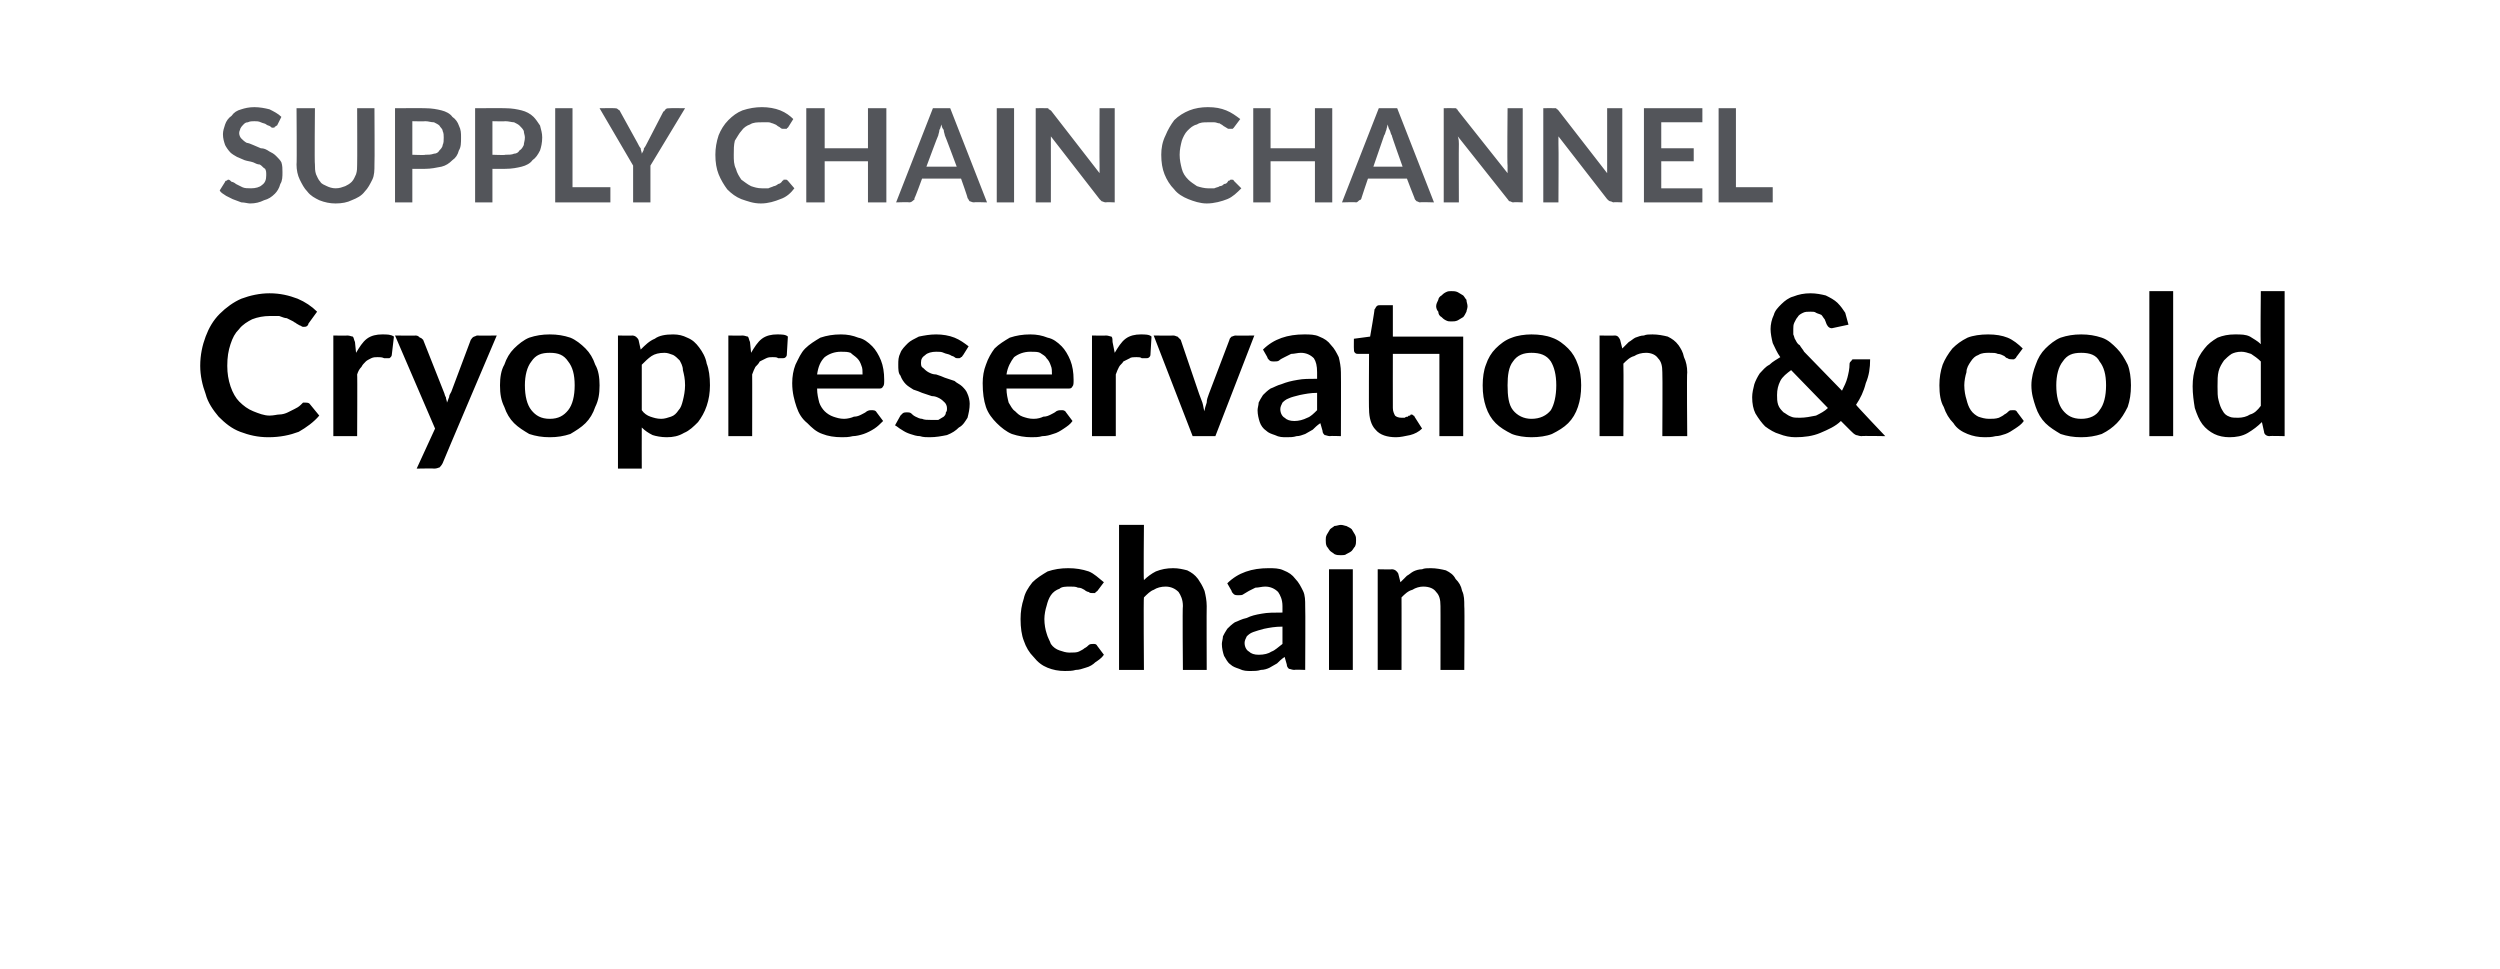 <?xml version="1.0" standalone="no"?>
<!DOCTYPE svg PUBLIC "-//W3C//DTD SVG 1.1//EN" "http://www.w3.org/Graphics/SVG/1.1/DTD/svg11.dtd">
<svg xmlns="http://www.w3.org/2000/svg" version="1.1" width="231px" height="89.5px" viewBox="-9 -2 231 89.5" style="left:-9px;top:-2px">
  <desc>Supply Chain CHANNEL Cryopreservation &amp; cold chain</desc>
  <defs/>
  <g id="Polygon81661">
    <path d="M 92.4 52.6 C 92.3 52.7 92.2 52.7 92.2 52.8 C 92.1 52.8 92 52.8 91.9 52.8 C 91.8 52.8 91.7 52.8 91.6 52.7 C 91.5 52.7 91.3 52.6 91.2 52.5 C 91 52.4 90.9 52.3 90.6 52.3 C 90.4 52.2 90.2 52.2 89.9 52.2 C 89.5 52.2 89.1 52.2 88.9 52.4 C 88.6 52.5 88.3 52.7 88.1 53 C 87.9 53.3 87.8 53.6 87.7 54 C 87.6 54.3 87.5 54.8 87.5 55.2 C 87.5 55.7 87.6 56.2 87.7 56.5 C 87.8 56.9 88 57.2 88.1 57.5 C 88.3 57.8 88.6 58 88.9 58.1 C 89.2 58.2 89.5 58.3 89.8 58.3 C 90.2 58.3 90.5 58.3 90.7 58.2 C 90.9 58.1 91.1 58 91.2 57.9 C 91.4 57.8 91.5 57.7 91.6 57.6 C 91.7 57.5 91.9 57.5 92 57.5 C 92.2 57.5 92.3 57.5 92.4 57.7 C 92.4 57.7 93 58.5 93 58.5 C 92.8 58.8 92.5 59 92.2 59.2 C 92 59.4 91.7 59.6 91.3 59.7 C 91 59.8 90.7 59.9 90.4 59.9 C 90.1 60 89.7 60 89.4 60 C 88.8 60 88.3 59.9 87.8 59.7 C 87.3 59.5 86.9 59.2 86.5 58.7 C 86.1 58.3 85.8 57.8 85.6 57.2 C 85.4 56.7 85.3 56 85.3 55.2 C 85.3 54.5 85.4 53.9 85.6 53.3 C 85.7 52.8 86 52.3 86.4 51.8 C 86.8 51.4 87.3 51.1 87.8 50.8 C 88.4 50.6 89 50.5 89.7 50.5 C 90.4 50.5 91 50.6 91.6 50.8 C 92.1 51 92.5 51.4 93 51.8 C 93 51.8 92.4 52.6 92.4 52.6 Z M 96.7 51.6 C 97 51.3 97.4 51 97.8 50.8 C 98.3 50.6 98.8 50.5 99.4 50.5 C 99.9 50.5 100.3 50.6 100.7 50.7 C 101.1 50.9 101.4 51.1 101.7 51.5 C 101.9 51.8 102.1 52.1 102.3 52.6 C 102.4 53 102.5 53.5 102.5 54 C 102.48 53.98 102.5 59.9 102.5 59.9 L 100.3 59.9 C 100.3 59.9 100.25 53.98 100.3 54 C 100.3 53.4 100.1 53 99.9 52.7 C 99.6 52.4 99.2 52.2 98.7 52.2 C 98.3 52.2 97.9 52.3 97.6 52.5 C 97.3 52.6 97 52.9 96.7 53.2 C 96.65 53.18 96.7 59.9 96.7 59.9 L 94.4 59.9 L 94.4 46.5 L 96.7 46.5 C 96.7 46.5 96.65 51.62 96.7 51.6 Z M 109.5 55.9 C 108.8 55.9 108.3 56 107.8 56.1 C 107.4 56.2 107.1 56.3 106.8 56.4 C 106.5 56.5 106.3 56.7 106.2 56.8 C 106.1 57 106 57.2 106 57.4 C 106 57.8 106.2 58.1 106.4 58.2 C 106.6 58.4 106.9 58.5 107.3 58.5 C 107.8 58.5 108.2 58.4 108.5 58.2 C 108.8 58.1 109.1 57.8 109.5 57.5 C 109.5 57.5 109.5 55.9 109.5 55.9 Z M 104.4 51.9 C 105.4 50.9 106.7 50.5 108.2 50.5 C 108.7 50.5 109.2 50.5 109.6 50.7 C 110.1 50.9 110.4 51.1 110.7 51.5 C 111 51.8 111.2 52.2 111.4 52.6 C 111.6 53 111.6 53.5 111.6 54 C 111.63 54.03 111.6 59.9 111.6 59.9 C 111.6 59.9 110.62 59.86 110.6 59.9 C 110.4 59.9 110.2 59.8 110.1 59.8 C 110 59.7 109.9 59.6 109.9 59.4 C 109.9 59.4 109.7 58.7 109.7 58.7 C 109.4 58.9 109.2 59.1 109 59.3 C 108.8 59.4 108.5 59.6 108.3 59.7 C 108.1 59.8 107.8 59.9 107.5 59.9 C 107.2 60 106.9 60 106.6 60 C 106.2 60 105.9 60 105.5 59.8 C 105.2 59.7 104.9 59.6 104.7 59.4 C 104.4 59.2 104.3 58.9 104.1 58.6 C 104 58.3 103.9 57.9 103.9 57.5 C 103.9 57.3 104 57 104 56.8 C 104.1 56.6 104.2 56.4 104.4 56.1 C 104.6 55.9 104.8 55.7 105.1 55.5 C 105.4 55.4 105.7 55.2 106.2 55.1 C 106.6 54.9 107 54.8 107.6 54.7 C 108.1 54.6 108.8 54.6 109.5 54.6 C 109.5 54.6 109.5 54 109.5 54 C 109.5 53.4 109.3 53 109.1 52.7 C 108.8 52.4 108.4 52.2 107.9 52.2 C 107.6 52.2 107.3 52.3 107 52.3 C 106.8 52.4 106.6 52.5 106.4 52.6 C 106.2 52.7 106.1 52.8 105.9 52.9 C 105.8 53 105.6 53 105.4 53 C 105.3 53 105.1 53 105 52.9 C 104.9 52.8 104.8 52.7 104.8 52.6 C 104.8 52.6 104.4 51.9 104.4 51.9 Z M 116 50.6 L 116 59.9 L 113.8 59.9 L 113.8 50.6 L 116 50.6 Z M 116.3 47.9 C 116.3 48.1 116.3 48.3 116.2 48.5 C 116.1 48.6 116 48.8 115.9 48.9 C 115.8 49 115.6 49.1 115.4 49.2 C 115.3 49.3 115.1 49.3 114.9 49.3 C 114.7 49.3 114.5 49.3 114.3 49.2 C 114.2 49.1 114 49 113.9 48.9 C 113.8 48.8 113.7 48.6 113.6 48.5 C 113.5 48.3 113.5 48.1 113.5 47.9 C 113.5 47.7 113.5 47.6 113.6 47.4 C 113.7 47.2 113.8 47.1 113.9 46.9 C 114 46.8 114.2 46.7 114.3 46.6 C 114.5 46.6 114.7 46.5 114.9 46.5 C 115.1 46.5 115.3 46.6 115.4 46.6 C 115.6 46.7 115.8 46.8 115.9 46.9 C 116 47.1 116.1 47.2 116.2 47.4 C 116.3 47.6 116.3 47.7 116.3 47.9 Z M 120.4 51.8 C 120.6 51.6 120.8 51.4 121 51.2 C 121.2 51.1 121.4 50.9 121.6 50.8 C 121.8 50.7 122.1 50.6 122.4 50.6 C 122.6 50.5 122.9 50.5 123.2 50.5 C 123.7 50.5 124.2 50.6 124.6 50.7 C 125 50.9 125.3 51.1 125.5 51.5 C 125.8 51.8 126 52.1 126.1 52.6 C 126.3 53 126.3 53.5 126.3 54 C 126.34 53.98 126.3 59.9 126.3 59.9 L 124.1 59.9 C 124.1 59.9 124.11 53.98 124.1 54 C 124.1 53.4 124 53 123.7 52.7 C 123.5 52.4 123.1 52.2 122.5 52.2 C 122.2 52.2 121.8 52.3 121.5 52.5 C 121.1 52.6 120.8 52.9 120.5 53.2 C 120.51 53.18 120.5 59.9 120.5 59.9 L 118.3 59.9 L 118.3 50.6 C 118.3 50.6 119.65 50.63 119.6 50.6 C 119.9 50.6 120.1 50.8 120.2 51 C 120.2 51 120.4 51.8 120.4 51.8 Z " stroke="none" fill="#000"/>
  </g>
  <g id="Polygon81660">
    <path d="M 19.2 35.2 C 19.3 35.2 19.5 35.2 19.6 35.3 C 19.6 35.3 20.5 36.4 20.5 36.4 C 20 37 19.3 37.5 18.6 37.9 C 17.8 38.2 16.9 38.4 15.8 38.4 C 14.8 38.4 14 38.2 13.2 37.9 C 12.4 37.6 11.8 37.1 11.2 36.5 C 10.7 35.9 10.2 35.2 10 34.4 C 9.7 33.6 9.5 32.7 9.5 31.8 C 9.5 30.8 9.7 29.9 10 29.1 C 10.3 28.3 10.7 27.6 11.3 27 C 11.9 26.4 12.6 25.9 13.3 25.6 C 14.1 25.3 15 25.1 15.9 25.1 C 16.9 25.1 17.7 25.3 18.5 25.6 C 19.2 25.9 19.8 26.3 20.3 26.8 C 20.3 26.8 19.5 27.9 19.5 27.9 C 19.5 28 19.4 28.1 19.4 28.1 C 19.3 28.2 19.2 28.2 19 28.2 C 19 28.2 18.9 28.2 18.8 28.1 C 18.7 28.1 18.6 28 18.4 27.9 C 18.3 27.8 18.2 27.8 18.1 27.7 C 17.9 27.6 17.7 27.5 17.5 27.4 C 17.3 27.4 17.1 27.3 16.8 27.2 C 16.6 27.2 16.3 27.2 15.9 27.2 C 15.4 27.2 14.8 27.3 14.3 27.5 C 13.9 27.7 13.4 28 13.1 28.4 C 12.7 28.8 12.5 29.2 12.3 29.8 C 12.1 30.4 12 31 12 31.8 C 12 32.5 12.1 33.1 12.3 33.7 C 12.5 34.3 12.8 34.8 13.1 35.1 C 13.5 35.5 13.9 35.8 14.4 36 C 14.9 36.2 15.4 36.4 15.9 36.4 C 16.3 36.4 16.6 36.3 16.8 36.3 C 17.1 36.3 17.4 36.2 17.6 36.1 C 17.8 36 18 35.9 18.2 35.8 C 18.4 35.7 18.6 35.6 18.8 35.4 C 18.9 35.3 18.9 35.3 19 35.2 C 19.1 35.2 19.1 35.2 19.2 35.2 Z M 23.9 30.6 C 24.2 30.1 24.5 29.6 24.9 29.3 C 25.3 29 25.8 28.9 26.3 28.9 C 26.8 28.9 27.1 28.9 27.4 29.1 C 27.4 29.1 27.2 30.8 27.2 30.8 C 27.2 30.9 27.1 31 27.1 31 C 27 31.1 27 31.1 26.9 31.1 C 26.8 31.1 26.6 31.1 26.5 31.1 C 26.3 31 26.1 31 25.9 31 C 25.7 31 25.5 31 25.3 31.1 C 25.1 31.2 24.9 31.3 24.8 31.4 C 24.6 31.6 24.5 31.7 24.4 31.9 C 24.2 32.1 24.1 32.3 24 32.6 C 24.03 32.57 24 38.3 24 38.3 L 21.8 38.3 L 21.8 29 C 21.8 29 23.11 29.03 23.1 29 C 23.3 29 23.5 29.1 23.6 29.1 C 23.7 29.2 23.7 29.4 23.8 29.6 C 23.8 29.6 23.9 30.6 23.9 30.6 Z M 36.9 29 C 36.9 29 31.88 40.8 31.9 40.8 C 31.8 41 31.7 41.1 31.6 41.2 C 31.5 41.2 31.4 41.3 31.1 41.3 C 31.14 41.27 29.5 41.3 29.5 41.3 L 31.2 37.6 L 27.5 29 C 27.5 29 29.43 29.03 29.4 29 C 29.6 29 29.7 29.1 29.8 29.2 C 29.9 29.2 30 29.3 30.1 29.4 C 30.1 29.4 32 34.2 32 34.2 C 32.1 34.4 32.1 34.6 32.2 34.7 C 32.2 34.9 32.3 35 32.3 35.2 C 32.4 35 32.4 34.9 32.5 34.7 C 32.5 34.5 32.6 34.4 32.7 34.2 C 32.7 34.2 34.5 29.4 34.5 29.4 C 34.6 29.3 34.6 29.2 34.8 29.1 C 34.9 29.1 35 29 35.1 29 C 35.13 29.03 36.9 29 36.9 29 Z M 41.8 28.9 C 42.5 28.9 43.1 29 43.7 29.2 C 44.2 29.4 44.7 29.8 45.1 30.2 C 45.5 30.6 45.8 31.1 46 31.7 C 46.3 32.2 46.4 32.9 46.4 33.6 C 46.4 34.4 46.3 35 46 35.6 C 45.8 36.2 45.5 36.7 45.1 37.1 C 44.7 37.5 44.2 37.8 43.7 38.1 C 43.1 38.3 42.5 38.4 41.8 38.4 C 41.1 38.4 40.5 38.3 39.9 38.1 C 39.4 37.8 38.9 37.5 38.5 37.1 C 38.1 36.7 37.8 36.2 37.6 35.6 C 37.3 35 37.2 34.4 37.2 33.6 C 37.2 32.9 37.3 32.2 37.6 31.7 C 37.8 31.1 38.1 30.6 38.5 30.2 C 38.9 29.8 39.4 29.4 39.9 29.2 C 40.5 29 41.1 28.9 41.8 28.9 Z M 41.8 36.7 C 42.6 36.7 43.1 36.4 43.5 35.9 C 43.9 35.4 44.1 34.6 44.1 33.6 C 44.1 32.6 43.9 31.9 43.5 31.4 C 43.1 30.8 42.6 30.6 41.8 30.6 C 41 30.6 40.5 30.8 40.1 31.4 C 39.7 31.9 39.5 32.7 39.5 33.6 C 39.5 34.6 39.7 35.4 40.1 35.9 C 40.5 36.4 41 36.7 41.8 36.7 Z M 50.3 35.9 C 50.5 36.2 50.8 36.4 51.1 36.5 C 51.4 36.6 51.7 36.7 52.1 36.7 C 52.4 36.7 52.7 36.6 53 36.5 C 53.3 36.4 53.5 36.2 53.7 35.9 C 53.9 35.7 54 35.4 54.1 35 C 54.2 34.6 54.3 34.1 54.3 33.6 C 54.3 33 54.2 32.6 54.1 32.2 C 54.1 31.8 53.9 31.5 53.8 31.3 C 53.6 31.1 53.4 30.9 53.2 30.8 C 52.9 30.7 52.7 30.6 52.4 30.6 C 51.9 30.6 51.5 30.7 51.2 30.9 C 50.9 31.1 50.6 31.4 50.3 31.7 C 50.3 31.7 50.3 35.9 50.3 35.9 Z M 50.2 30.3 C 50.6 29.9 51 29.5 51.5 29.3 C 51.9 29 52.5 28.9 53.2 28.9 C 53.7 28.9 54.1 29 54.5 29.2 C 55 29.4 55.3 29.7 55.6 30.1 C 55.9 30.5 56.2 31 56.3 31.6 C 56.5 32.1 56.6 32.8 56.6 33.6 C 56.6 34.3 56.5 34.9 56.3 35.5 C 56.1 36.1 55.8 36.6 55.5 37 C 55.1 37.4 54.7 37.8 54.2 38 C 53.7 38.3 53.2 38.4 52.6 38.4 C 52.1 38.4 51.6 38.3 51.3 38.2 C 50.9 38 50.6 37.8 50.3 37.5 C 50.29 37.49 50.3 41.3 50.3 41.3 L 48.1 41.3 L 48.1 29 C 48.1 29 49.43 29.03 49.4 29 C 49.7 29 49.9 29.2 50 29.4 C 50 29.4 50.2 30.3 50.2 30.3 Z M 60.4 30.6 C 60.7 30.1 61 29.6 61.4 29.3 C 61.8 29 62.3 28.9 62.8 28.9 C 63.2 28.9 63.6 28.9 63.8 29.1 C 63.8 29.1 63.7 30.8 63.7 30.8 C 63.7 30.9 63.6 31 63.6 31 C 63.5 31.1 63.4 31.1 63.3 31.1 C 63.3 31.1 63.1 31.1 62.9 31.1 C 62.8 31 62.6 31 62.4 31 C 62.2 31 62 31 61.8 31.1 C 61.6 31.2 61.4 31.3 61.2 31.4 C 61.1 31.6 61 31.7 60.8 31.9 C 60.7 32.1 60.6 32.3 60.5 32.6 C 60.51 32.57 60.5 38.3 60.5 38.3 L 58.3 38.3 L 58.3 29 C 58.3 29 59.6 29.03 59.6 29 C 59.8 29 60 29.1 60.1 29.1 C 60.2 29.2 60.2 29.4 60.3 29.6 C 60.3 29.6 60.4 30.6 60.4 30.6 Z M 70.7 32.6 C 70.7 32.3 70.7 32 70.6 31.8 C 70.5 31.5 70.4 31.3 70.2 31.1 C 70 30.9 69.8 30.8 69.6 30.6 C 69.3 30.5 69.1 30.5 68.7 30.5 C 68.1 30.5 67.6 30.7 67.2 31 C 66.8 31.4 66.6 31.9 66.5 32.6 C 66.5 32.6 70.7 32.6 70.7 32.6 Z M 66.5 33.9 C 66.5 34.4 66.6 34.8 66.7 35.2 C 66.8 35.5 67 35.8 67.2 36 C 67.4 36.2 67.7 36.4 68 36.5 C 68.3 36.6 68.6 36.7 69 36.7 C 69.3 36.7 69.7 36.6 69.9 36.5 C 70.2 36.5 70.4 36.4 70.6 36.3 C 70.8 36.2 71 36.1 71.1 36 C 71.3 35.9 71.4 35.9 71.5 35.9 C 71.7 35.9 71.9 35.9 72 36.1 C 72 36.1 72.6 36.9 72.6 36.9 C 72.3 37.2 72.1 37.4 71.8 37.6 C 71.5 37.8 71.1 38 70.8 38.1 C 70.5 38.2 70.1 38.3 69.8 38.3 C 69.4 38.4 69.1 38.4 68.8 38.4 C 68.1 38.4 67.5 38.3 67 38.1 C 66.4 37.9 66 37.5 65.6 37.1 C 65.1 36.7 64.8 36.2 64.6 35.6 C 64.4 35 64.2 34.3 64.2 33.4 C 64.2 32.8 64.3 32.2 64.5 31.7 C 64.8 31.1 65 30.6 65.4 30.2 C 65.8 29.8 66.3 29.5 66.8 29.2 C 67.4 29 68 28.9 68.7 28.9 C 69.3 28.9 69.8 29 70.3 29.2 C 70.8 29.3 71.2 29.6 71.6 30 C 71.9 30.3 72.2 30.8 72.4 31.3 C 72.6 31.8 72.7 32.4 72.7 33.1 C 72.7 33.4 72.7 33.6 72.6 33.7 C 72.5 33.9 72.4 33.9 72.2 33.9 C 72.2 33.9 66.5 33.9 66.5 33.9 Z M 80 30.8 C 79.9 30.9 79.9 31 79.8 31 C 79.7 31.1 79.7 31.1 79.5 31.1 C 79.4 31.1 79.3 31.1 79.2 31 C 79.1 30.9 78.9 30.9 78.8 30.8 C 78.6 30.7 78.4 30.7 78.2 30.6 C 78 30.5 77.8 30.5 77.5 30.5 C 77.1 30.5 76.7 30.6 76.5 30.8 C 76.2 31 76.1 31.2 76.1 31.5 C 76.1 31.7 76.1 31.9 76.3 32 C 76.4 32.1 76.6 32.3 76.8 32.4 C 77 32.5 77.2 32.6 77.5 32.6 C 77.8 32.7 78.1 32.8 78.3 32.9 C 78.6 33 78.9 33.1 79.2 33.2 C 79.4 33.4 79.7 33.5 79.9 33.7 C 80.1 33.9 80.3 34.1 80.4 34.4 C 80.5 34.6 80.6 35 80.6 35.3 C 80.6 35.8 80.5 36.2 80.4 36.6 C 80.2 36.9 80 37.3 79.6 37.5 C 79.3 37.8 79 38 78.5 38.2 C 78 38.3 77.5 38.4 76.9 38.4 C 76.6 38.4 76.3 38.4 76 38.3 C 75.7 38.3 75.4 38.2 75.1 38.1 C 74.8 38 74.6 37.9 74.3 37.7 C 74.1 37.6 73.9 37.4 73.7 37.3 C 73.7 37.3 74.2 36.4 74.2 36.4 C 74.3 36.3 74.4 36.2 74.4 36.2 C 74.5 36.1 74.7 36.1 74.8 36.1 C 74.9 36.1 75.1 36.1 75.2 36.2 C 75.3 36.3 75.4 36.4 75.6 36.5 C 75.8 36.6 76 36.7 76.2 36.7 C 76.4 36.8 76.7 36.8 77 36.8 C 77.3 36.8 77.5 36.8 77.7 36.8 C 77.9 36.7 78 36.6 78.2 36.5 C 78.3 36.4 78.4 36.3 78.4 36.1 C 78.5 36 78.5 35.9 78.5 35.7 C 78.5 35.5 78.4 35.3 78.3 35.2 C 78.2 35.1 78 34.9 77.8 34.8 C 77.6 34.7 77.4 34.6 77.1 34.6 C 76.8 34.5 76.5 34.4 76.2 34.3 C 76 34.2 75.7 34.1 75.4 34 C 75.1 33.8 74.9 33.7 74.7 33.5 C 74.5 33.3 74.3 33 74.2 32.7 C 74 32.5 74 32.1 74 31.7 C 74 31.3 74 31 74.2 30.6 C 74.3 30.3 74.6 30 74.9 29.7 C 75.1 29.5 75.5 29.3 75.9 29.1 C 76.4 29 76.9 28.9 77.5 28.9 C 78.1 28.9 78.7 29 79.2 29.2 C 79.7 29.4 80.1 29.7 80.5 30 C 80.5 30 80 30.8 80 30.8 Z M 88.2 32.6 C 88.2 32.3 88.2 32 88.1 31.8 C 88 31.5 87.9 31.3 87.7 31.1 C 87.6 30.9 87.4 30.8 87.1 30.6 C 86.9 30.5 86.6 30.5 86.2 30.5 C 85.6 30.5 85.1 30.7 84.7 31 C 84.4 31.4 84.1 31.9 84 32.6 C 84 32.6 88.2 32.6 88.2 32.6 Z M 84 33.9 C 84 34.4 84.1 34.8 84.2 35.2 C 84.4 35.5 84.5 35.8 84.8 36 C 85 36.2 85.2 36.4 85.5 36.5 C 85.8 36.6 86.1 36.7 86.5 36.7 C 86.9 36.7 87.2 36.6 87.4 36.5 C 87.7 36.5 87.9 36.4 88.1 36.3 C 88.3 36.2 88.5 36.1 88.6 36 C 88.8 35.9 88.9 35.9 89.1 35.9 C 89.2 35.9 89.4 35.9 89.5 36.1 C 89.5 36.1 90.1 36.9 90.1 36.9 C 89.9 37.2 89.6 37.4 89.3 37.6 C 89 37.8 88.7 38 88.3 38.1 C 88 38.2 87.7 38.3 87.3 38.3 C 87 38.4 86.6 38.4 86.3 38.4 C 85.7 38.4 85.1 38.3 84.5 38.1 C 84 37.9 83.5 37.5 83.1 37.1 C 82.7 36.7 82.3 36.2 82.1 35.6 C 81.9 35 81.8 34.3 81.8 33.4 C 81.8 32.8 81.9 32.2 82.1 31.7 C 82.3 31.1 82.6 30.6 82.9 30.2 C 83.3 29.8 83.8 29.5 84.3 29.2 C 84.9 29 85.5 28.9 86.2 28.9 C 86.8 28.9 87.3 29 87.8 29.2 C 88.3 29.3 88.7 29.6 89.1 30 C 89.4 30.3 89.7 30.8 89.9 31.3 C 90.1 31.8 90.2 32.4 90.2 33.1 C 90.2 33.4 90.2 33.6 90.1 33.7 C 90 33.9 89.9 33.9 89.7 33.9 C 89.7 33.9 84 33.9 84 33.9 Z M 94 30.6 C 94.3 30.1 94.6 29.6 95 29.3 C 95.4 29 95.9 28.9 96.4 28.9 C 96.8 28.9 97.2 28.9 97.4 29.1 C 97.4 29.1 97.3 30.8 97.3 30.8 C 97.3 30.9 97.2 31 97.2 31 C 97.1 31.1 97 31.1 96.9 31.1 C 96.8 31.1 96.7 31.1 96.5 31.1 C 96.4 31 96.2 31 96 31 C 95.8 31 95.5 31 95.4 31.1 C 95.2 31.2 95 31.3 94.8 31.4 C 94.7 31.6 94.5 31.7 94.4 31.9 C 94.3 32.1 94.2 32.3 94.1 32.6 C 94.1 32.57 94.1 38.3 94.1 38.3 L 91.9 38.3 L 91.9 29 C 91.9 29 93.18 29.03 93.2 29 C 93.4 29 93.6 29.1 93.7 29.1 C 93.8 29.2 93.8 29.4 93.8 29.6 C 93.8 29.6 94 30.6 94 30.6 Z M 106.9 29 L 103.3 38.3 L 101.2 38.3 L 97.6 29 C 97.6 29 99.41 29.03 99.4 29 C 99.6 29 99.7 29.1 99.8 29.1 C 99.9 29.2 100 29.3 100.1 29.4 C 100.1 29.4 101.8 34.4 101.8 34.4 C 101.9 34.7 102 34.9 102.1 35.2 C 102.2 35.5 102.2 35.8 102.3 36 C 102.3 35.8 102.4 35.5 102.5 35.2 C 102.5 34.9 102.6 34.7 102.7 34.4 C 102.7 34.4 104.6 29.4 104.6 29.4 C 104.6 29.3 104.7 29.2 104.8 29.1 C 104.9 29.1 105 29 105.2 29 C 105.16 29.03 106.9 29 106.9 29 Z M 112.7 34.3 C 112.1 34.3 111.6 34.4 111.1 34.5 C 110.7 34.6 110.3 34.7 110.1 34.8 C 109.8 34.9 109.6 35.1 109.5 35.2 C 109.4 35.4 109.3 35.6 109.3 35.8 C 109.3 36.2 109.5 36.5 109.7 36.6 C 109.9 36.8 110.2 36.9 110.6 36.9 C 111 36.9 111.4 36.8 111.8 36.6 C 112.1 36.5 112.4 36.2 112.7 35.9 C 112.7 35.9 112.7 34.3 112.7 34.3 Z M 107.7 30.3 C 108.7 29.3 110 28.9 111.5 28.9 C 112 28.9 112.5 28.9 112.9 29.1 C 113.4 29.3 113.7 29.5 114 29.9 C 114.3 30.2 114.5 30.6 114.7 31 C 114.8 31.4 114.9 31.9 114.9 32.4 C 114.92 32.43 114.9 38.3 114.9 38.3 C 114.9 38.3 113.91 38.26 113.9 38.3 C 113.7 38.3 113.5 38.2 113.4 38.2 C 113.3 38.1 113.2 38 113.2 37.8 C 113.2 37.8 113 37.1 113 37.1 C 112.7 37.3 112.5 37.5 112.3 37.7 C 112.1 37.8 111.8 38 111.6 38.1 C 111.3 38.2 111.1 38.3 110.8 38.3 C 110.5 38.4 110.2 38.4 109.9 38.4 C 109.5 38.4 109.2 38.4 108.8 38.2 C 108.5 38.1 108.2 38 108 37.8 C 107.7 37.6 107.5 37.3 107.4 37 C 107.3 36.7 107.2 36.3 107.2 35.9 C 107.2 35.7 107.3 35.4 107.3 35.2 C 107.4 35 107.5 34.8 107.7 34.5 C 107.9 34.3 108.1 34.1 108.4 33.9 C 108.7 33.8 109 33.6 109.4 33.5 C 109.9 33.3 110.3 33.2 110.9 33.1 C 111.4 33 112 33 112.7 33 C 112.7 33 112.7 32.4 112.7 32.4 C 112.7 31.8 112.6 31.4 112.4 31.1 C 112.1 30.8 111.7 30.6 111.2 30.6 C 110.9 30.6 110.6 30.7 110.3 30.7 C 110.1 30.8 109.9 30.9 109.7 31 C 109.5 31.1 109.3 31.2 109.2 31.3 C 109.1 31.4 108.9 31.4 108.7 31.4 C 108.6 31.4 108.4 31.4 108.3 31.3 C 108.2 31.2 108.1 31.1 108.1 31 C 108.1 31 107.7 30.3 107.7 30.3 Z M 126.2 38.3 L 124 38.3 L 124 30.7 L 119.7 30.7 C 119.7 30.7 119.69 35.69 119.7 35.7 C 119.7 36 119.8 36.2 119.9 36.4 C 120 36.5 120.2 36.6 120.5 36.6 C 120.6 36.6 120.7 36.6 120.8 36.6 C 120.9 36.5 121 36.5 121.1 36.5 C 121.1 36.4 121.2 36.4 121.3 36.4 C 121.3 36.3 121.4 36.3 121.4 36.3 C 121.5 36.3 121.5 36.3 121.6 36.4 C 121.6 36.4 121.7 36.4 121.7 36.5 C 121.7 36.5 122.4 37.6 122.4 37.6 C 122.1 37.9 121.7 38.1 121.3 38.2 C 120.8 38.3 120.4 38.4 120 38.4 C 119.2 38.4 118.5 38.2 118.1 37.7 C 117.7 37.3 117.5 36.6 117.5 35.8 C 117.47 35.85 117.5 30.7 117.5 30.7 C 117.5 30.7 116.52 30.69 116.5 30.7 C 116.4 30.7 116.3 30.7 116.2 30.6 C 116.1 30.5 116.1 30.4 116.1 30.2 C 116.09 30.22 116.1 29.3 116.1 29.3 L 117.6 29.1 C 117.6 29.1 118.04 26.58 118 26.6 C 118.1 26.5 118.1 26.4 118.2 26.3 C 118.3 26.2 118.4 26.2 118.5 26.2 C 118.54 26.2 119.7 26.2 119.7 26.2 L 119.7 29.1 L 126.2 29.1 L 126.2 38.3 Z M 126.6 26.3 C 126.6 26.5 126.5 26.7 126.5 26.8 C 126.4 27 126.3 27.2 126.2 27.3 C 126 27.4 125.9 27.5 125.7 27.6 C 125.5 27.7 125.3 27.7 125.1 27.7 C 124.9 27.7 124.8 27.7 124.6 27.6 C 124.4 27.5 124.3 27.4 124.2 27.3 C 124 27.2 123.9 27 123.9 26.8 C 123.8 26.7 123.7 26.5 123.7 26.3 C 123.7 26.1 123.8 25.9 123.9 25.7 C 123.9 25.6 124 25.4 124.2 25.3 C 124.3 25.2 124.4 25.1 124.6 25 C 124.8 24.9 124.9 24.9 125.1 24.9 C 125.3 24.9 125.5 24.9 125.7 25 C 125.9 25.1 126 25.2 126.2 25.3 C 126.3 25.4 126.4 25.6 126.5 25.7 C 126.5 25.9 126.6 26.1 126.6 26.3 Z M 132.5 28.9 C 133.2 28.9 133.9 29 134.4 29.2 C 135 29.4 135.5 29.8 135.9 30.2 C 136.3 30.6 136.6 31.1 136.8 31.7 C 137 32.2 137.1 32.9 137.1 33.6 C 137.1 34.4 137 35 136.8 35.6 C 136.6 36.2 136.3 36.7 135.9 37.1 C 135.5 37.5 135 37.8 134.4 38.1 C 133.9 38.3 133.2 38.4 132.5 38.4 C 131.9 38.4 131.2 38.3 130.7 38.1 C 130.1 37.8 129.6 37.5 129.2 37.1 C 128.8 36.7 128.5 36.2 128.3 35.6 C 128.1 35 128 34.4 128 33.6 C 128 32.9 128.1 32.2 128.3 31.7 C 128.5 31.1 128.8 30.6 129.2 30.2 C 129.6 29.8 130.1 29.4 130.7 29.2 C 131.2 29 131.9 28.9 132.5 28.9 Z M 132.5 36.7 C 133.3 36.7 133.9 36.4 134.3 35.9 C 134.6 35.4 134.8 34.6 134.8 33.6 C 134.8 32.6 134.6 31.9 134.3 31.4 C 133.9 30.8 133.3 30.6 132.5 30.6 C 131.8 30.6 131.2 30.8 130.8 31.4 C 130.4 31.9 130.3 32.7 130.3 33.6 C 130.3 34.6 130.4 35.4 130.8 35.9 C 131.2 36.4 131.8 36.7 132.5 36.7 Z M 140.9 30.2 C 141.1 30 141.3 29.8 141.5 29.6 C 141.7 29.5 141.9 29.3 142.1 29.2 C 142.4 29.1 142.6 29 142.9 29 C 143.1 28.9 143.4 28.9 143.7 28.9 C 144.2 28.9 144.7 29 145.1 29.1 C 145.5 29.3 145.8 29.5 146.1 29.9 C 146.3 30.2 146.5 30.5 146.6 31 C 146.8 31.4 146.9 31.9 146.9 32.4 C 146.85 32.38 146.9 38.3 146.9 38.3 L 144.6 38.3 C 144.6 38.3 144.63 32.38 144.6 32.4 C 144.6 31.8 144.5 31.4 144.2 31.1 C 144 30.8 143.6 30.6 143.1 30.6 C 142.7 30.6 142.3 30.7 142 30.9 C 141.6 31 141.3 31.3 141 31.6 C 141.03 31.58 141 38.3 141 38.3 L 138.8 38.3 L 138.8 29 C 138.8 29 140.16 29.03 140.2 29 C 140.5 29 140.6 29.2 140.7 29.4 C 140.7 29.4 140.9 30.2 140.9 30.2 Z M 156.5 32.2 C 156.1 32.5 155.7 32.8 155.5 33.2 C 155.3 33.6 155.2 34 155.2 34.5 C 155.2 34.8 155.2 35.1 155.3 35.4 C 155.4 35.7 155.6 35.9 155.8 36.1 C 156 36.2 156.2 36.4 156.5 36.5 C 156.7 36.6 157 36.6 157.3 36.6 C 157.8 36.6 158.3 36.5 158.8 36.4 C 159.2 36.2 159.6 36 159.9 35.7 C 159.9 35.7 156.5 32.2 156.5 32.2 Z M 165.2 38.3 C 165.2 38.3 163.02 38.26 163 38.3 C 162.8 38.3 162.6 38.2 162.5 38.2 C 162.3 38.1 162.2 38 162 37.8 C 162 37.8 161.1 36.9 161.1 36.9 C 160.6 37.4 159.9 37.7 159.2 38 C 158.5 38.3 157.7 38.4 156.9 38.4 C 156.4 38.4 155.9 38.3 155.4 38.1 C 155 38 154.5 37.7 154.1 37.4 C 153.8 37.1 153.5 36.7 153.2 36.2 C 153 35.8 152.9 35.3 152.9 34.7 C 152.9 34.3 153 33.9 153.1 33.5 C 153.2 33.2 153.4 32.8 153.6 32.5 C 153.9 32.2 154.1 31.9 154.5 31.7 C 154.8 31.4 155.2 31.2 155.5 31 C 155.2 30.6 155 30.1 154.8 29.7 C 154.7 29.3 154.6 28.8 154.6 28.4 C 154.6 28 154.7 27.5 154.9 27.1 C 155 26.7 155.3 26.4 155.6 26.1 C 155.9 25.8 156.3 25.5 156.7 25.4 C 157.2 25.2 157.7 25.1 158.3 25.1 C 158.8 25.1 159.3 25.2 159.7 25.3 C 160.1 25.5 160.5 25.7 160.8 26 C 161.1 26.3 161.3 26.6 161.5 26.9 C 161.6 27.3 161.7 27.6 161.8 28 C 161.8 28 160.4 28.3 160.4 28.3 C 160.1 28.4 159.9 28.2 159.8 28 C 159.7 27.8 159.7 27.7 159.6 27.5 C 159.5 27.4 159.4 27.2 159.3 27.1 C 159.1 27 159 27 158.8 26.9 C 158.7 26.8 158.5 26.8 158.3 26.8 C 158 26.8 157.8 26.8 157.6 26.9 C 157.4 27 157.2 27.1 157.1 27.3 C 157 27.4 156.9 27.6 156.8 27.8 C 156.7 28 156.7 28.2 156.7 28.4 C 156.7 28.6 156.7 28.8 156.7 28.9 C 156.8 29.1 156.8 29.3 156.9 29.4 C 157 29.6 157.1 29.8 157.3 29.9 C 157.4 30.1 157.6 30.3 157.7 30.5 C 157.7 30.5 161.2 34.1 161.2 34.1 C 161.4 33.7 161.6 33.3 161.7 32.9 C 161.8 32.5 161.9 32.1 161.9 31.6 C 161.9 31.5 162 31.4 162.1 31.3 C 162.1 31.2 162.2 31.2 162.4 31.2 C 162.4 31.2 163.8 31.2 163.8 31.2 C 163.8 32 163.7 32.7 163.4 33.4 C 163.2 34.2 162.9 34.8 162.5 35.4 C 162.47 35.43 165.2 38.3 165.2 38.3 Z M 177.3 31 C 177.3 31.1 177.2 31.1 177.1 31.2 C 177.1 31.2 177 31.2 176.9 31.2 C 176.8 31.2 176.6 31.2 176.5 31.1 C 176.4 31.1 176.3 31 176.2 30.9 C 176 30.8 175.8 30.7 175.6 30.7 C 175.4 30.6 175.2 30.6 174.8 30.6 C 174.5 30.6 174.1 30.6 173.8 30.8 C 173.5 30.9 173.3 31.1 173.1 31.4 C 172.9 31.7 172.7 32 172.7 32.4 C 172.6 32.7 172.5 33.2 172.5 33.6 C 172.5 34.1 172.6 34.6 172.7 34.9 C 172.8 35.3 172.9 35.6 173.1 35.9 C 173.3 36.2 173.6 36.4 173.8 36.5 C 174.1 36.6 174.4 36.7 174.8 36.7 C 175.1 36.7 175.4 36.7 175.7 36.6 C 175.9 36.5 176.1 36.4 176.2 36.3 C 176.4 36.2 176.5 36.1 176.6 36 C 176.7 35.9 176.8 35.9 177 35.9 C 177.2 35.9 177.3 35.9 177.4 36.1 C 177.4 36.1 178 36.9 178 36.9 C 177.8 37.2 177.5 37.4 177.2 37.6 C 176.9 37.8 176.6 38 176.3 38.1 C 176 38.2 175.7 38.3 175.4 38.3 C 175 38.4 174.7 38.4 174.4 38.4 C 173.8 38.4 173.3 38.3 172.8 38.1 C 172.3 37.9 171.8 37.6 171.5 37.1 C 171.1 36.7 170.8 36.2 170.6 35.6 C 170.3 35.1 170.2 34.4 170.2 33.6 C 170.2 32.9 170.3 32.3 170.5 31.7 C 170.7 31.2 171 30.7 171.4 30.2 C 171.8 29.8 172.2 29.5 172.8 29.2 C 173.3 29 174 28.9 174.7 28.9 C 175.4 28.9 176 29 176.5 29.2 C 177 29.4 177.5 29.8 177.9 30.2 C 177.9 30.2 177.3 31 177.3 31 Z M 183.3 28.9 C 184 28.9 184.6 29 185.2 29.2 C 185.8 29.4 186.2 29.8 186.6 30.2 C 187 30.6 187.3 31.1 187.6 31.7 C 187.8 32.2 187.9 32.9 187.9 33.6 C 187.9 34.4 187.8 35 187.6 35.6 C 187.3 36.2 187 36.7 186.6 37.1 C 186.2 37.5 185.8 37.8 185.2 38.1 C 184.6 38.3 184 38.4 183.3 38.4 C 182.6 38.4 182 38.3 181.4 38.1 C 180.9 37.8 180.4 37.5 180 37.1 C 179.6 36.7 179.3 36.2 179.1 35.6 C 178.9 35 178.7 34.4 178.7 33.6 C 178.7 32.9 178.9 32.2 179.1 31.7 C 179.3 31.1 179.6 30.6 180 30.2 C 180.4 29.8 180.9 29.4 181.4 29.2 C 182 29 182.6 28.9 183.3 28.9 Z M 183.3 36.7 C 184.1 36.7 184.7 36.4 185 35.9 C 185.4 35.4 185.6 34.6 185.6 33.6 C 185.6 32.6 185.4 31.9 185 31.4 C 184.7 30.8 184.1 30.6 183.3 30.6 C 182.5 30.6 182 30.8 181.6 31.4 C 181.2 31.9 181 32.7 181 33.6 C 181 34.6 181.2 35.4 181.6 35.9 C 182 36.4 182.5 36.7 183.3 36.7 Z M 191.8 24.9 L 191.8 38.3 L 189.6 38.3 L 189.6 24.9 L 191.8 24.9 Z M 199.9 31.4 C 199.6 31.1 199.3 30.9 199 30.7 C 198.7 30.6 198.4 30.5 198.1 30.5 C 197.7 30.5 197.4 30.6 197.2 30.7 C 196.9 30.9 196.7 31.1 196.5 31.3 C 196.3 31.6 196.1 31.9 196 32.3 C 195.9 32.7 195.9 33.1 195.9 33.7 C 195.9 34.2 195.9 34.7 196 35 C 196.1 35.4 196.2 35.7 196.4 36 C 196.5 36.2 196.7 36.4 197 36.5 C 197.2 36.6 197.5 36.6 197.8 36.6 C 198.2 36.6 198.6 36.5 198.9 36.3 C 199.3 36.2 199.6 35.9 199.9 35.5 C 199.9 35.5 199.9 31.4 199.9 31.4 Z M 202.1 24.9 L 202.1 38.3 C 202.1 38.3 200.72 38.26 200.7 38.3 C 200.4 38.3 200.2 38.1 200.2 37.9 C 200.2 37.9 200 37 200 37 C 199.6 37.4 199.2 37.7 198.7 38 C 198.2 38.3 197.6 38.4 197 38.4 C 196.5 38.4 196 38.3 195.6 38.1 C 195.2 37.9 194.8 37.6 194.5 37.2 C 194.2 36.8 194 36.3 193.8 35.7 C 193.7 35.1 193.6 34.4 193.6 33.7 C 193.6 33 193.7 32.4 193.9 31.8 C 194 31.2 194.3 30.7 194.7 30.2 C 195 29.8 195.4 29.5 195.9 29.2 C 196.4 29 196.9 28.9 197.5 28.9 C 198.1 28.9 198.5 28.9 198.9 29.1 C 199.2 29.3 199.6 29.5 199.9 29.8 C 199.85 29.75 199.9 24.9 199.9 24.9 L 202.1 24.9 Z " stroke="none" fill="#000"/>
  </g>
  <g id="Polygon81659">
    <path d="M 16.6 9.6 C 16.5 9.6 16.5 9.7 16.4 9.7 C 16.4 9.8 16.3 9.8 16.2 9.8 C 16.1 9.8 16.1 9.8 16 9.7 C 15.9 9.6 15.7 9.6 15.6 9.5 C 15.5 9.4 15.3 9.4 15.1 9.3 C 14.9 9.2 14.7 9.2 14.5 9.2 C 14.3 9.2 14.1 9.2 13.9 9.3 C 13.7 9.3 13.6 9.4 13.5 9.5 C 13.4 9.6 13.3 9.7 13.2 9.9 C 13.2 10 13.1 10.1 13.1 10.3 C 13.1 10.5 13.2 10.7 13.3 10.8 C 13.4 10.9 13.6 11.1 13.8 11.2 C 13.9 11.2 14.2 11.3 14.4 11.4 C 14.6 11.5 14.9 11.6 15.1 11.7 C 15.4 11.7 15.6 11.8 15.9 12 C 16.1 12.1 16.3 12.2 16.5 12.4 C 16.7 12.6 16.9 12.8 17 13 C 17.1 13.3 17.1 13.6 17.1 13.9 C 17.1 14.3 17.1 14.7 16.9 15 C 16.8 15.4 16.6 15.7 16.4 15.9 C 16.1 16.2 15.8 16.4 15.4 16.5 C 15 16.7 14.6 16.8 14.1 16.8 C 13.9 16.8 13.6 16.7 13.3 16.7 C 13 16.6 12.8 16.5 12.5 16.4 C 12.3 16.3 12.1 16.2 11.9 16.1 C 11.6 15.9 11.4 15.8 11.3 15.6 C 11.3 15.6 11.8 14.8 11.8 14.8 C 11.8 14.8 11.8 14.7 11.9 14.7 C 12 14.7 12 14.6 12.1 14.6 C 12.2 14.6 12.3 14.7 12.4 14.8 C 12.5 14.8 12.7 14.9 12.8 15 C 13 15.1 13.2 15.2 13.4 15.3 C 13.6 15.4 13.9 15.4 14.2 15.4 C 14.6 15.4 15 15.3 15.2 15.1 C 15.5 14.9 15.6 14.6 15.6 14.2 C 15.6 13.9 15.6 13.8 15.5 13.6 C 15.3 13.5 15.2 13.3 15 13.2 C 14.8 13.2 14.6 13.1 14.4 13 C 14.1 12.9 13.9 12.9 13.6 12.8 C 13.4 12.7 13.1 12.6 12.9 12.5 C 12.7 12.4 12.4 12.2 12.3 12.1 C 12.1 11.9 11.9 11.6 11.8 11.4 C 11.7 11.1 11.6 10.8 11.6 10.4 C 11.6 10.1 11.7 9.8 11.8 9.5 C 11.9 9.2 12.1 8.9 12.4 8.7 C 12.6 8.4 12.9 8.2 13.3 8.1 C 13.6 8 14 7.9 14.5 7.9 C 15 7.9 15.5 8 15.9 8.1 C 16.3 8.3 16.7 8.5 17 8.8 C 17 8.8 16.6 9.6 16.6 9.6 Z M 22 15.4 C 22.4 15.4 22.6 15.3 22.9 15.2 C 23.1 15.1 23.3 15 23.5 14.8 C 23.7 14.6 23.8 14.3 23.9 14.1 C 24 13.8 24 13.5 24 13.2 C 24.02 13.18 24 8 24 8 L 25.6 8 C 25.6 8 25.63 13.18 25.6 13.2 C 25.6 13.7 25.6 14.2 25.4 14.6 C 25.2 15 25 15.4 24.7 15.7 C 24.4 16.1 24 16.3 23.5 16.5 C 23.1 16.7 22.6 16.8 22 16.8 C 21.5 16.8 21 16.7 20.5 16.5 C 20.1 16.3 19.7 16.1 19.4 15.7 C 19.1 15.4 18.9 15 18.7 14.6 C 18.5 14.2 18.4 13.7 18.4 13.2 C 18.44 13.18 18.4 8 18.4 8 L 20.1 8 C 20.1 8 20.05 13.17 20.1 13.2 C 20.1 13.5 20.1 13.8 20.2 14.1 C 20.3 14.3 20.4 14.6 20.6 14.8 C 20.7 15 21 15.1 21.2 15.2 C 21.4 15.3 21.7 15.4 22 15.4 Z M 30.3 12.3 C 30.6 12.3 30.8 12.3 31.1 12.2 C 31.3 12.2 31.5 12.1 31.6 11.9 C 31.7 11.8 31.9 11.6 31.9 11.4 C 32 11.2 32 11 32 10.7 C 32 10.5 32 10.3 31.9 10.1 C 31.9 9.9 31.7 9.8 31.6 9.6 C 31.5 9.5 31.3 9.4 31.1 9.3 C 30.8 9.3 30.6 9.2 30.3 9.2 C 30.28 9.23 29.1 9.2 29.1 9.2 L 29.1 12.3 C 29.1 12.3 30.28 12.35 30.3 12.3 Z M 30.3 8 C 30.9 8 31.4 8.1 31.8 8.2 C 32.2 8.3 32.6 8.5 32.8 8.8 C 33.1 9 33.3 9.3 33.4 9.6 C 33.6 10 33.6 10.3 33.6 10.7 C 33.6 11.2 33.6 11.6 33.4 11.9 C 33.3 12.3 33.1 12.6 32.8 12.8 C 32.5 13.1 32.2 13.3 31.8 13.4 C 31.3 13.5 30.8 13.6 30.3 13.6 C 30.28 13.61 29.1 13.6 29.1 13.6 L 29.1 16.7 L 27.5 16.7 L 27.5 8 C 27.5 8 30.28 7.98 30.3 8 Z M 37.7 12.3 C 38 12.3 38.3 12.3 38.5 12.2 C 38.7 12.2 38.9 12.1 39 11.9 C 39.2 11.8 39.3 11.6 39.4 11.4 C 39.4 11.2 39.5 11 39.5 10.7 C 39.5 10.5 39.4 10.3 39.4 10.1 C 39.3 9.9 39.2 9.8 39 9.6 C 38.9 9.5 38.7 9.4 38.5 9.3 C 38.3 9.3 38 9.2 37.7 9.2 C 37.71 9.23 36.5 9.2 36.5 9.2 L 36.5 12.3 C 36.5 12.3 37.71 12.35 37.7 12.3 Z M 37.7 8 C 38.3 8 38.8 8.1 39.2 8.2 C 39.6 8.3 40 8.5 40.3 8.8 C 40.5 9 40.7 9.3 40.9 9.6 C 41 10 41.1 10.3 41.1 10.7 C 41.1 11.2 41 11.6 40.9 11.9 C 40.7 12.3 40.5 12.6 40.2 12.8 C 40 13.1 39.6 13.3 39.2 13.4 C 38.8 13.5 38.3 13.6 37.7 13.6 C 37.71 13.61 36.5 13.6 36.5 13.6 L 36.5 16.7 L 34.9 16.7 L 34.9 8 C 34.9 8 37.71 7.98 37.7 8 Z M 47.4 15.3 L 47.4 16.7 L 42.3 16.7 L 42.3 8 L 43.9 8 L 43.9 15.3 L 47.4 15.3 Z M 51.1 13.3 L 51.1 16.7 L 49.5 16.7 L 49.5 13.3 L 46.4 8 C 46.4 8 47.79 7.98 47.8 8 C 47.9 8 48 8 48.1 8.1 C 48.2 8.2 48.3 8.2 48.3 8.3 C 48.3 8.3 49.9 11.2 49.9 11.2 C 50 11.4 50.1 11.6 50.2 11.7 C 50.2 11.9 50.3 12 50.3 12.2 C 50.4 12 50.5 11.9 50.5 11.7 C 50.6 11.6 50.7 11.4 50.8 11.2 C 50.8 11.2 52.3 8.3 52.3 8.3 C 52.4 8.3 52.4 8.2 52.5 8.1 C 52.6 8 52.7 8 52.9 8 C 52.87 7.98 54.3 8 54.3 8 L 51.1 13.3 Z M 63.6 14.6 C 63.7 14.6 63.7 14.6 63.8 14.7 C 63.8 14.7 64.4 15.4 64.4 15.4 C 64.1 15.8 63.7 16.2 63.1 16.4 C 62.6 16.6 62 16.8 61.3 16.8 C 60.6 16.8 60.1 16.6 59.5 16.4 C 59 16.2 58.6 15.9 58.2 15.5 C 57.9 15.1 57.6 14.6 57.4 14.1 C 57.2 13.6 57.1 13 57.1 12.3 C 57.1 11.7 57.2 11.1 57.4 10.5 C 57.6 10 57.9 9.5 58.3 9.1 C 58.7 8.7 59.1 8.4 59.6 8.2 C 60.2 8 60.8 7.9 61.4 7.9 C 62 7.9 62.6 8 63.1 8.2 C 63.6 8.4 64 8.7 64.3 9 C 64.3 9 63.8 9.8 63.8 9.8 C 63.7 9.8 63.7 9.9 63.7 9.9 C 63.6 9.9 63.5 9.9 63.5 9.9 C 63.4 9.9 63.3 9.9 63.3 9.9 C 63.2 9.9 63.1 9.8 63.1 9.8 C 63 9.7 62.9 9.7 62.8 9.6 C 62.7 9.5 62.6 9.5 62.4 9.4 C 62.3 9.4 62.2 9.3 62 9.3 C 61.8 9.3 61.6 9.3 61.4 9.3 C 61 9.3 60.6 9.3 60.3 9.5 C 60 9.6 59.7 9.8 59.5 10.1 C 59.3 10.3 59.1 10.7 58.9 11 C 58.8 11.4 58.8 11.8 58.8 12.3 C 58.8 12.8 58.8 13.2 59 13.6 C 59.1 14 59.3 14.3 59.5 14.6 C 59.8 14.8 60 15 60.4 15.2 C 60.7 15.3 61 15.4 61.4 15.4 C 61.6 15.4 61.8 15.4 62 15.4 C 62.2 15.3 62.3 15.3 62.5 15.2 C 62.6 15.2 62.8 15.1 62.9 15 C 63 15 63.2 14.9 63.3 14.7 C 63.3 14.7 63.4 14.7 63.4 14.6 C 63.5 14.6 63.5 14.6 63.6 14.6 Z M 72.9 8 L 72.9 16.7 L 71.2 16.7 L 71.2 12.9 L 67.2 12.9 L 67.2 16.7 L 65.5 16.7 L 65.5 8 L 67.2 8 L 67.2 11.7 L 71.2 11.7 L 71.2 8 L 72.9 8 Z M 79.4 13.4 C 79.4 13.4 78.32 10.5 78.3 10.5 C 78.3 10.4 78.2 10.2 78.2 10 C 78.1 9.9 78 9.7 78 9.5 C 77.9 9.7 77.9 9.9 77.8 10 C 77.8 10.2 77.7 10.4 77.7 10.5 C 77.67 10.51 76.6 13.4 76.6 13.4 L 79.4 13.4 Z M 82.2 16.7 C 82.2 16.7 80.98 16.66 81 16.7 C 80.8 16.7 80.7 16.6 80.6 16.6 C 80.5 16.5 80.5 16.4 80.4 16.3 C 80.44 16.29 79.8 14.5 79.8 14.5 L 76.2 14.5 C 76.2 14.5 75.55 16.29 75.5 16.3 C 75.5 16.4 75.5 16.5 75.4 16.5 C 75.3 16.6 75.2 16.7 75 16.7 C 75.02 16.66 73.8 16.7 73.8 16.7 L 77.2 8 L 78.8 8 L 82.2 16.7 Z M 84.7 16.7 L 83.1 16.7 L 83.1 8 L 84.7 8 L 84.7 16.7 Z M 94 8 L 94 16.7 C 94 16.7 93.17 16.66 93.2 16.7 C 93 16.7 92.9 16.6 92.8 16.6 C 92.8 16.6 92.7 16.5 92.6 16.4 C 92.6 16.4 88.1 10.6 88.1 10.6 C 88.1 10.9 88.1 11.1 88.1 11.3 C 88.11 11.33 88.1 16.7 88.1 16.7 L 86.7 16.7 L 86.7 8 C 86.7 8 87.53 7.98 87.5 8 C 87.6 8 87.7 8 87.7 8 C 87.8 8 87.8 8 87.8 8 C 87.9 8 87.9 8.1 87.9 8.1 C 88 8.1 88 8.2 88.1 8.2 C 88.1 8.2 92.6 14 92.6 14 C 92.6 13.9 92.6 13.8 92.6 13.6 C 92.6 13.5 92.6 13.4 92.6 13.3 C 92.58 13.26 92.6 8 92.6 8 L 94 8 Z M 104.8 14.6 C 104.9 14.6 105 14.6 105 14.7 C 105 14.7 105.7 15.4 105.7 15.4 C 105.3 15.8 104.9 16.2 104.4 16.4 C 103.9 16.6 103.2 16.8 102.5 16.8 C 101.9 16.8 101.3 16.6 100.8 16.4 C 100.3 16.2 99.8 15.9 99.5 15.5 C 99.1 15.1 98.8 14.6 98.6 14.1 C 98.4 13.6 98.3 13 98.3 12.3 C 98.3 11.7 98.4 11.1 98.7 10.5 C 98.9 10 99.2 9.5 99.5 9.1 C 99.9 8.7 100.4 8.4 100.9 8.2 C 101.4 8 102 7.9 102.6 7.9 C 103.3 7.9 103.8 8 104.3 8.2 C 104.8 8.4 105.2 8.7 105.6 9 C 105.6 9 105 9.8 105 9.8 C 105 9.8 104.9 9.9 104.9 9.9 C 104.8 9.9 104.8 9.9 104.7 9.9 C 104.6 9.9 104.6 9.9 104.5 9.9 C 104.4 9.9 104.4 9.8 104.3 9.8 C 104.2 9.7 104.1 9.7 104 9.6 C 103.9 9.5 103.8 9.5 103.7 9.4 C 103.5 9.4 103.4 9.3 103.2 9.3 C 103 9.3 102.8 9.3 102.6 9.3 C 102.2 9.3 101.9 9.3 101.6 9.5 C 101.2 9.6 101 9.8 100.7 10.1 C 100.5 10.3 100.3 10.7 100.2 11 C 100.1 11.4 100 11.8 100 12.3 C 100 12.8 100.1 13.2 100.2 13.6 C 100.3 14 100.5 14.3 100.8 14.6 C 101 14.8 101.3 15 101.6 15.2 C 101.9 15.3 102.3 15.4 102.6 15.4 C 102.8 15.4 103 15.4 103.2 15.4 C 103.4 15.3 103.6 15.3 103.7 15.2 C 103.9 15.2 104 15.1 104.1 15 C 104.3 15 104.4 14.9 104.5 14.7 C 104.6 14.7 104.6 14.7 104.7 14.6 C 104.7 14.6 104.8 14.6 104.8 14.6 Z M 114.1 8 L 114.1 16.7 L 112.5 16.7 L 112.5 12.9 L 108.4 12.9 L 108.4 16.7 L 106.8 16.7 L 106.8 8 L 108.4 8 L 108.4 11.7 L 112.5 11.7 L 112.5 8 L 114.1 8 Z M 120.6 13.4 C 120.6 13.4 119.56 10.5 119.6 10.5 C 119.5 10.4 119.5 10.2 119.4 10 C 119.3 9.9 119.3 9.7 119.2 9.5 C 119.2 9.7 119.1 9.9 119.1 10 C 119 10.2 119 10.4 118.9 10.5 C 118.9 10.51 117.9 13.4 117.9 13.4 L 120.6 13.4 Z M 123.5 16.7 C 123.5 16.7 122.22 16.66 122.2 16.7 C 122.1 16.7 122 16.6 121.9 16.6 C 121.8 16.5 121.7 16.4 121.7 16.3 C 121.68 16.29 121 14.5 121 14.5 L 117.4 14.5 C 117.4 14.5 116.79 16.29 116.8 16.3 C 116.8 16.4 116.7 16.5 116.6 16.5 C 116.5 16.6 116.4 16.7 116.3 16.7 C 116.26 16.66 115 16.7 115 16.7 L 118.4 8 L 120.1 8 L 123.5 16.7 Z M 131.7 8 L 131.7 16.7 C 131.7 16.7 130.85 16.66 130.8 16.7 C 130.7 16.7 130.6 16.6 130.5 16.6 C 130.4 16.6 130.4 16.5 130.3 16.4 C 130.3 16.4 125.7 10.6 125.7 10.6 C 125.8 10.9 125.8 11.1 125.8 11.3 C 125.78 11.33 125.8 16.7 125.8 16.7 L 124.4 16.7 L 124.4 8 C 124.4 8 125.21 7.98 125.2 8 C 125.3 8 125.3 8 125.4 8 C 125.4 8 125.5 8 125.5 8 C 125.6 8 125.6 8.1 125.6 8.1 C 125.7 8.1 125.7 8.2 125.7 8.2 C 125.7 8.2 130.3 14 130.3 14 C 130.3 13.9 130.3 13.8 130.3 13.6 C 130.3 13.5 130.3 13.4 130.3 13.3 C 130.25 13.26 130.3 8 130.3 8 L 131.7 8 Z M 140.9 8 L 140.9 16.7 C 140.9 16.7 140.09 16.66 140.1 16.7 C 140 16.7 139.9 16.6 139.8 16.6 C 139.7 16.6 139.6 16.5 139.5 16.4 C 139.5 16.4 135 10.6 135 10.6 C 135 10.9 135 11.1 135 11.3 C 135.03 11.33 135 16.7 135 16.7 L 133.6 16.7 L 133.6 8 C 133.6 8 134.45 7.98 134.5 8 C 134.5 8 134.6 8 134.6 8 C 134.7 8 134.7 8 134.8 8 C 134.8 8 134.8 8.1 134.9 8.1 C 134.9 8.1 135 8.2 135 8.2 C 135 8.2 139.5 14 139.5 14 C 139.5 13.9 139.5 13.8 139.5 13.6 C 139.5 13.5 139.5 13.4 139.5 13.3 C 139.5 13.26 139.5 8 139.5 8 L 140.9 8 Z M 144.5 9.3 L 144.5 11.7 L 147.5 11.7 L 147.5 12.9 L 144.5 12.9 L 144.5 15.4 L 148.3 15.4 L 148.3 16.7 L 142.9 16.7 L 142.9 8 L 148.3 8 L 148.3 9.3 L 144.5 9.3 Z M 154.8 15.3 L 154.8 16.7 L 149.8 16.7 L 149.8 8 L 151.4 8 L 151.4 15.3 L 154.8 15.3 Z " stroke="none" fill="#53555a"/>
  </g>
</svg>